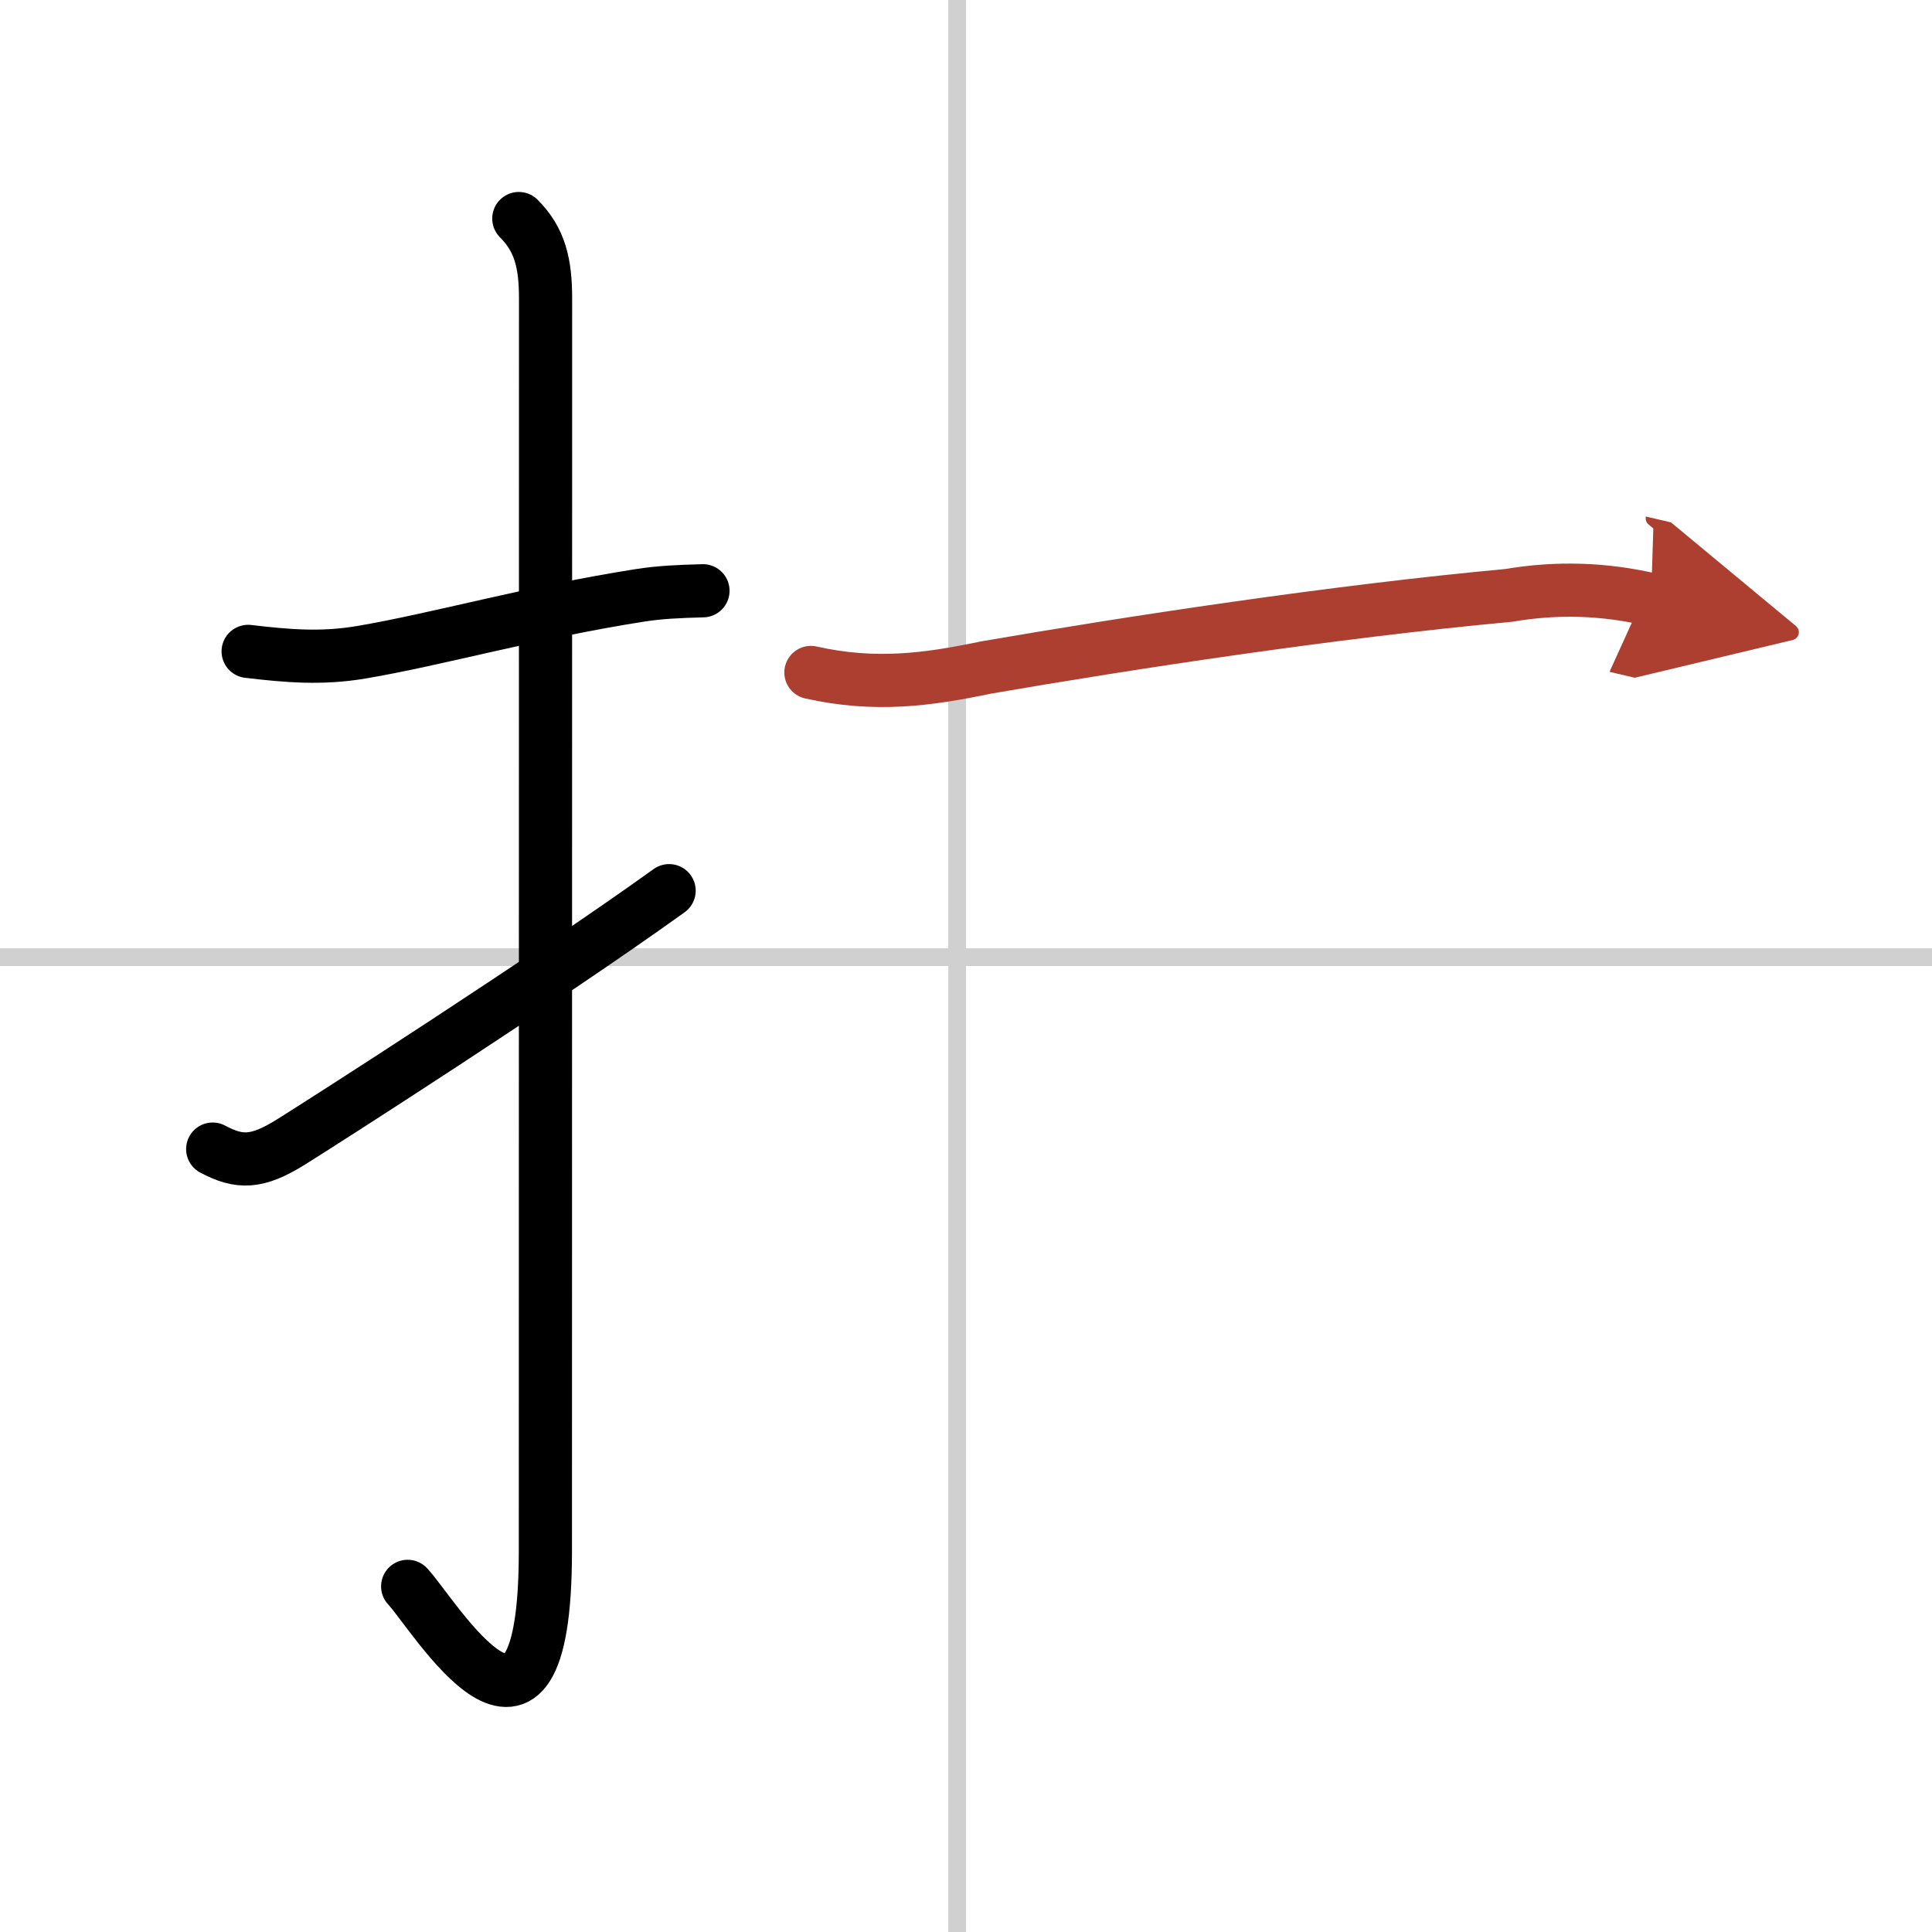 <svg width="400" height="400" viewBox="0 0 109 109" xmlns="http://www.w3.org/2000/svg"><defs><marker id="a" markerWidth="4" orient="auto" refX="1" refY="5" viewBox="0 0 10 10"><polyline points="0 0 10 5 0 10 1 5" fill="#ad3f31" stroke="#ad3f31"/></marker></defs><g fill="none" stroke="#000" stroke-linecap="round" stroke-linejoin="round" stroke-width="3"><rect width="100%" height="100%" fill="#fff" stroke="#fff"/><line x1="54" x2="54" y2="109" stroke="#d0d0d0" stroke-width="1"/><line x2="109" y1="54" y2="54" stroke="#d0d0d0" stroke-width="1"/><path d="m14 36.75c2.19 0.26 4.13 0.43 6.38 0.05 4.32-0.73 9.6-2.25 15.72-3.21 1.16-0.18 2.15-0.22 3.56-0.26"/><path d="m29.27 12.33c1.2 1.2 1.51 2.54 1.51 4.52 0 14.56-0.01 65.69-0.01 70.65 0 14.25-6.32 3.53-7.77 2"/><path d="m12 64.83c1.5 0.8 2.5 0.8 4.43-0.41 1.67-1.04 14.29-9.11 21.32-14.17"/><path d="m45.75 37.94c3.62 0.81 6.59 0.41 9.88-0.28 7.99-1.38 19.62-3.16 29.5-4.07 2.69-0.46 5.36-0.38 8.02 0.24" marker-end="url(#a)" stroke="#ad3f31"/></g></svg>
